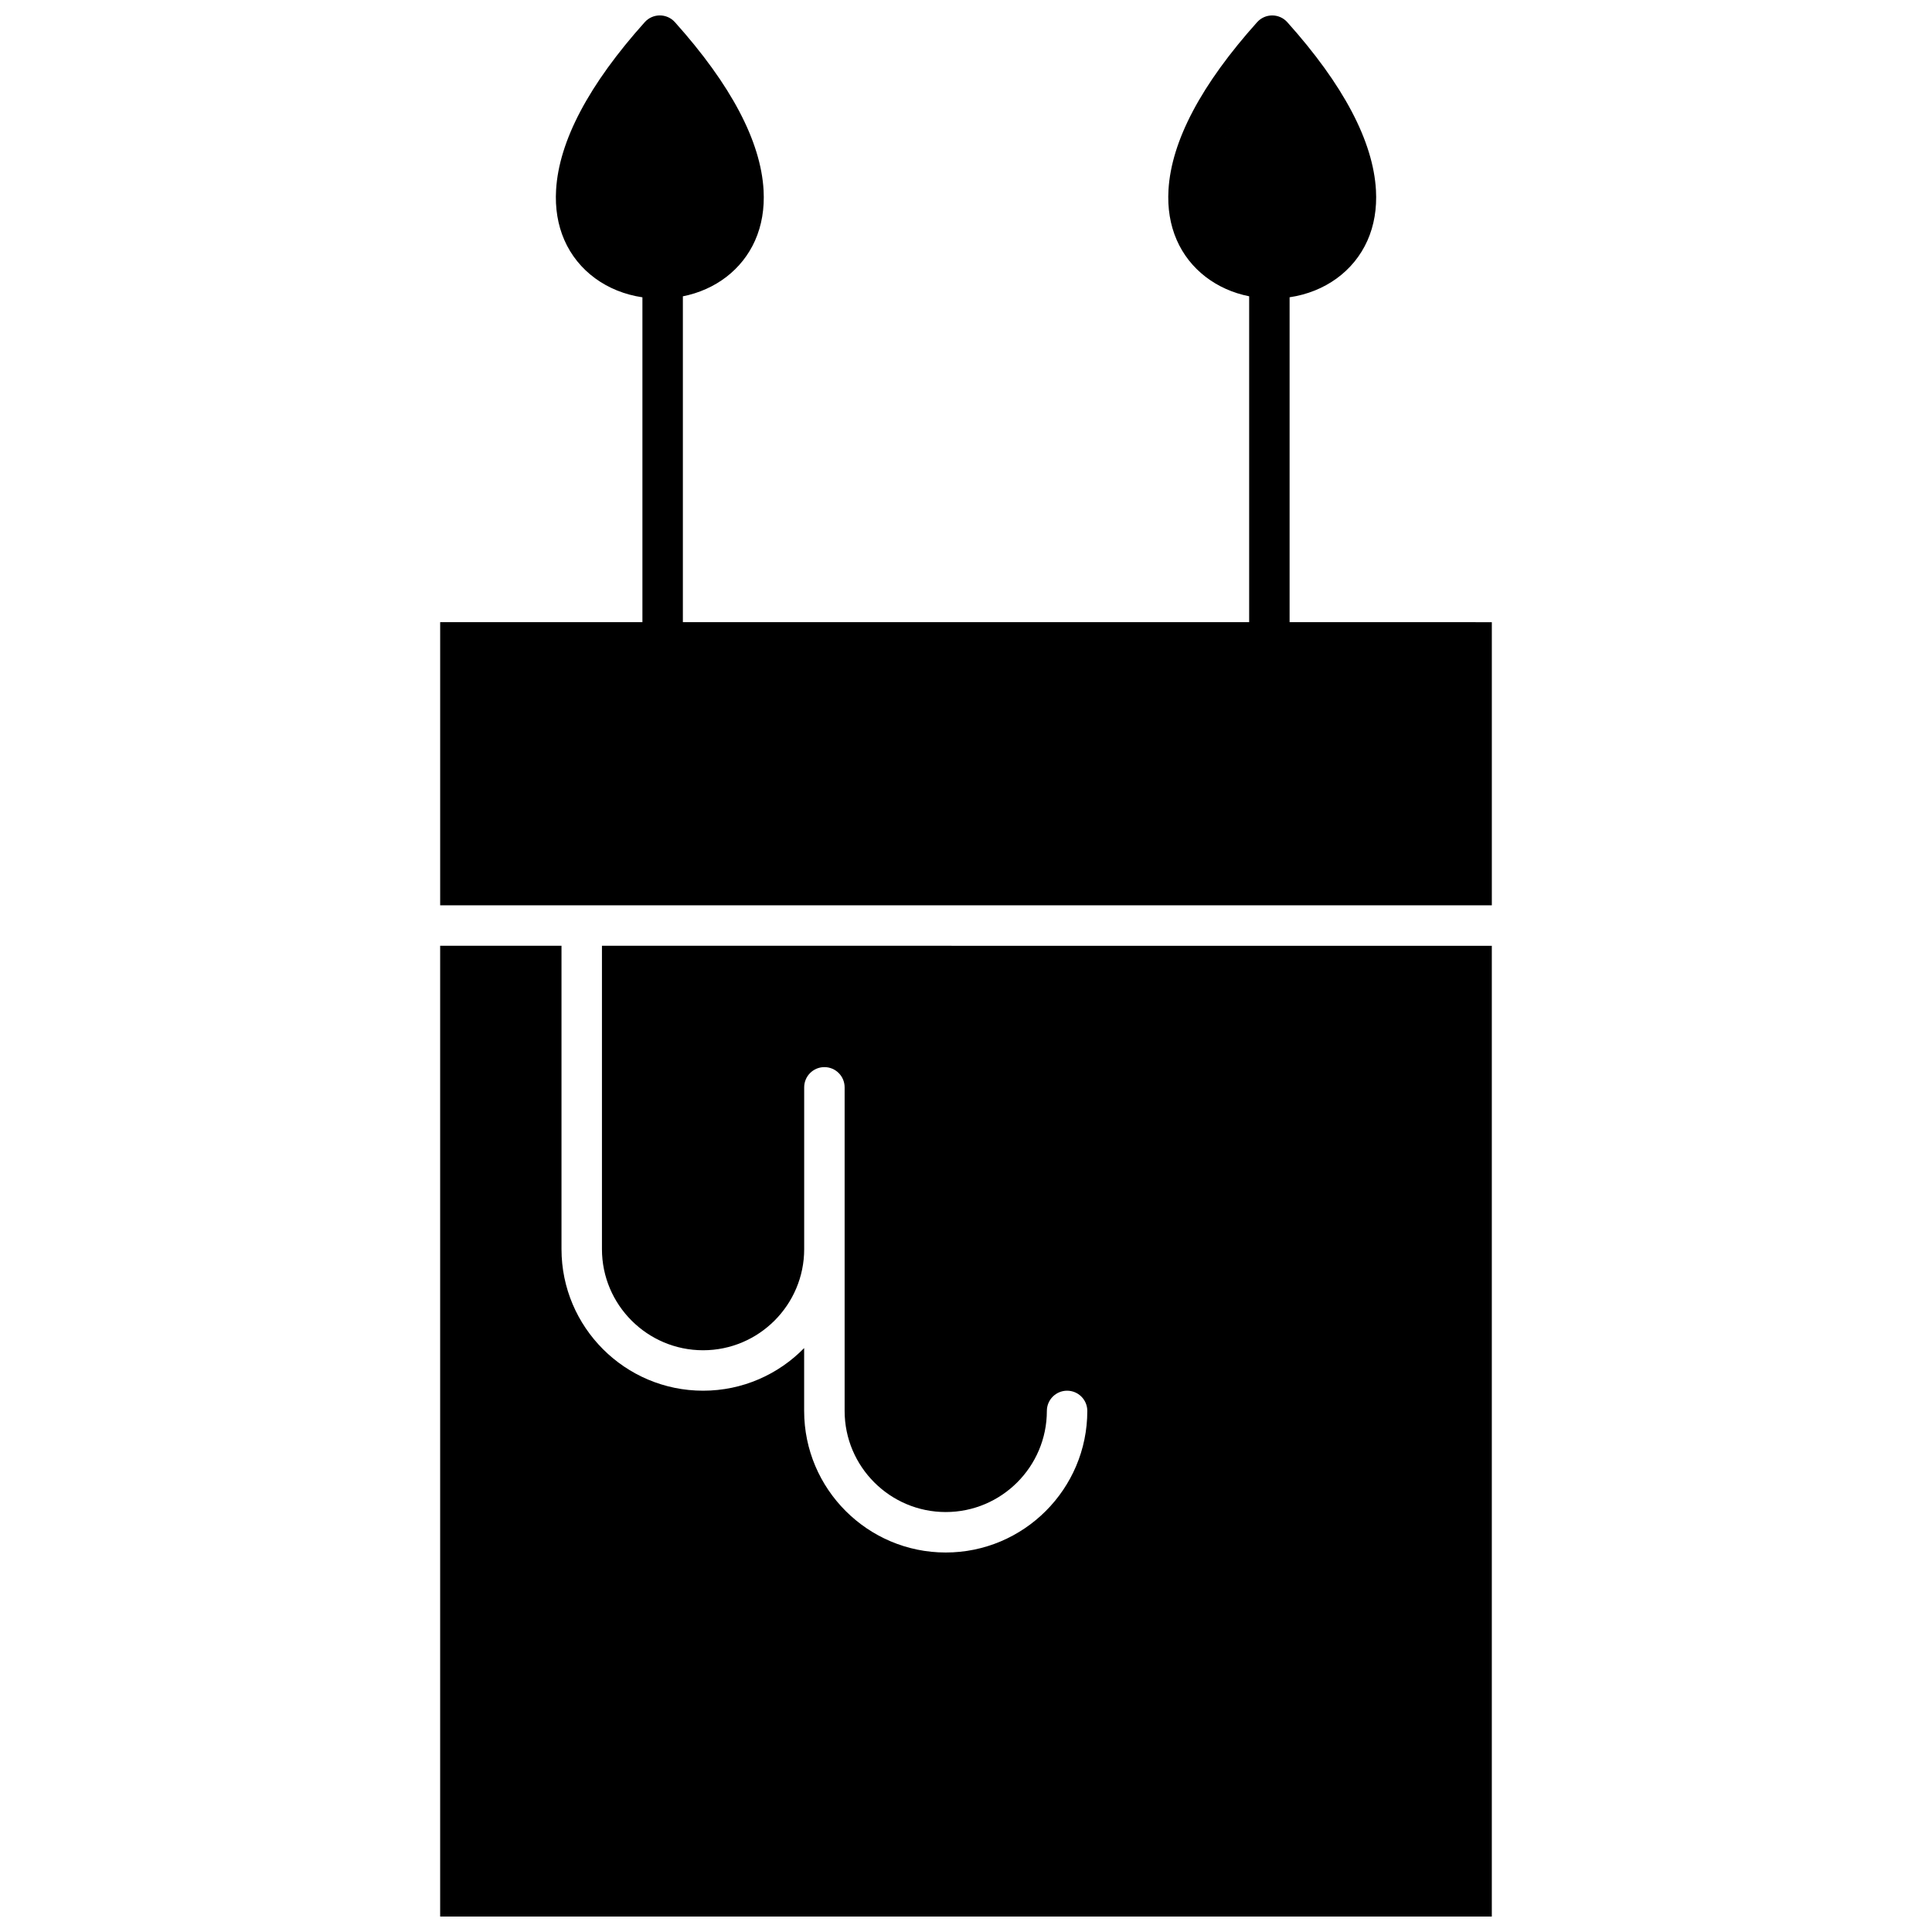 <?xml version="1.0" encoding="UTF-8"?>
<!-- Uploaded to: SVG Repo, www.svgrepo.com, Generator: SVG Repo Mixer Tools -->
<svg width="800px" height="800px" version="1.1" viewBox="144 144 512 512" xmlns="http://www.w3.org/2000/svg">
 <defs>
  <clipPath id="b">
   <path d="m260 394h280v257.9h-280z"/>
  </clipPath>
  <clipPath id="a">
   <path d="m260 148.09h280v235.91h-280z"/>
  </clipPath>
 </defs>
 <g>
  <g clip-path="url(#b)">
   <path d="m362.48 394.64h-58.957v80.395c0 14.777 12.023 26.797 26.797 26.797 14.777 0 26.797-12.023 26.797-26.797v-42.879c0-2.961 2.398-5.359 5.359-5.359 2.961 0 5.359 2.398 5.359 5.359v85.754c0 14.777 12.023 26.797 26.797 26.797 14.777 0 26.797-12.023 26.797-26.797 0-2.961 2.398-5.359 5.359-5.359 2.961 0 5.359 2.398 5.359 5.359 0 20.688-16.832 37.52-37.52 37.52s-37.52-16.832-37.52-37.52v-16.656c-6.801 6.965-16.297 11.297-26.785 11.297-20.688 0-37.52-16.832-37.52-37.52v-80.395h-32.156v257.27h278.7v-257.26z"/>
  </g>
  <g clip-path="url(#a)">
   <path d="m362.48 383.92h176.87v-75.035l-53.594-0.004v-86.102c9.32-1.371 17.004-6.867 20.633-15.039 1.77-3.981 2.523-8.465 2.254-13.32-0.727-12.973-8.633-27.961-23.504-44.547-1.016-1.133-2.469-1.781-3.992-1.781-1.523 0-2.973 0.648-3.992 1.781-14.832 16.547-22.738 31.5-23.496 44.453-0.285 4.824 0.445 9.285 2.176 13.254 3.394 7.797 10.496 13.207 19.203 14.941v86.359h-150.07v-86.352c8.641-1.715 15.699-7.059 19.133-14.789 1.766-3.981 2.527-8.465 2.254-13.324-0.727-12.973-8.637-27.961-23.504-44.547-1.016-1.133-2.469-1.781-3.992-1.781-1.523 0-2.973 0.648-3.992 1.781-14.832 16.547-22.738 31.504-23.5 44.457-0.285 4.828 0.449 9.285 2.176 13.254 3.586 8.242 11.312 13.824 20.703 15.211v86.09h-53.598v75.035h37.52zm123.27-26.801c0 2.961-2.398 5.359-5.359 5.359 2.961 0 5.359-2.398 5.359-5.359zm-20.094-153.82c-1.051-2.41-1.488-5.219-1.305-8.348 0.387-6.574 3.715-17.508 16.789-33.297-13.074 15.789-16.402 26.723-16.789 33.297-0.184 3.133 0.254 5.941 1.305 8.348z"/>
  </g>
 </g>
</svg>